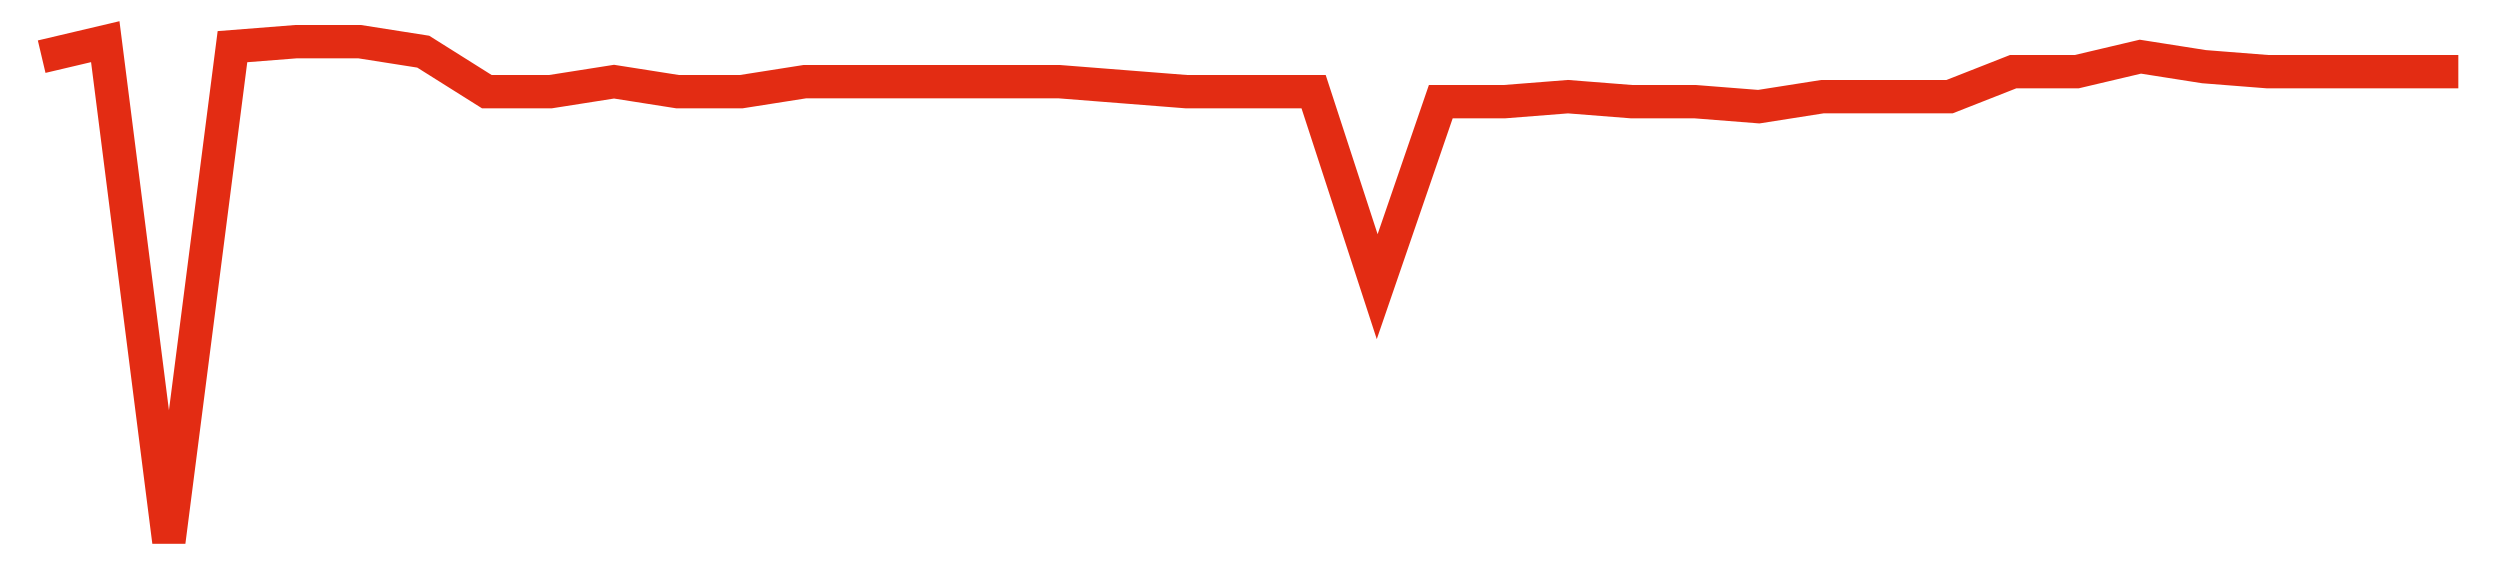 <svg width="300" height="70" viewBox="0 0 300 70" xmlns="http://www.w3.org/2000/svg">
    <path d="M 5,6.8 L 12.632,5 L 20.263,65 L 27.895,5.6 L 35.526,5 L 43.158,5 L 50.789,6.2 L 58.421,11 L 66.053,11 L 73.684,9.8 L 81.316,11 L 88.947,11 L 96.579,9.8 L 104.211,9.8 L 111.842,9.8 L 119.474,9.8 L 127.105,9.8 L 134.737,10.4 L 142.368,11 L 150,11 L 157.632,11 L 165.263,34.4 L 172.895,12.2 L 180.526,12.2 L 188.158,11.6 L 195.789,12.2 L 203.421,12.2 L 211.053,12.8 L 218.684,11.6 L 226.316,11.6 L 233.947,11.6 L 241.579,8.6 L 249.211,8.6 L 256.842,6.8 L 264.474,8 L 272.105,8.6 L 279.737,8.6 L 287.368,8.6 L 295,8.6" fill="none" stroke="#E32C13" stroke-width="4"/>
</svg>